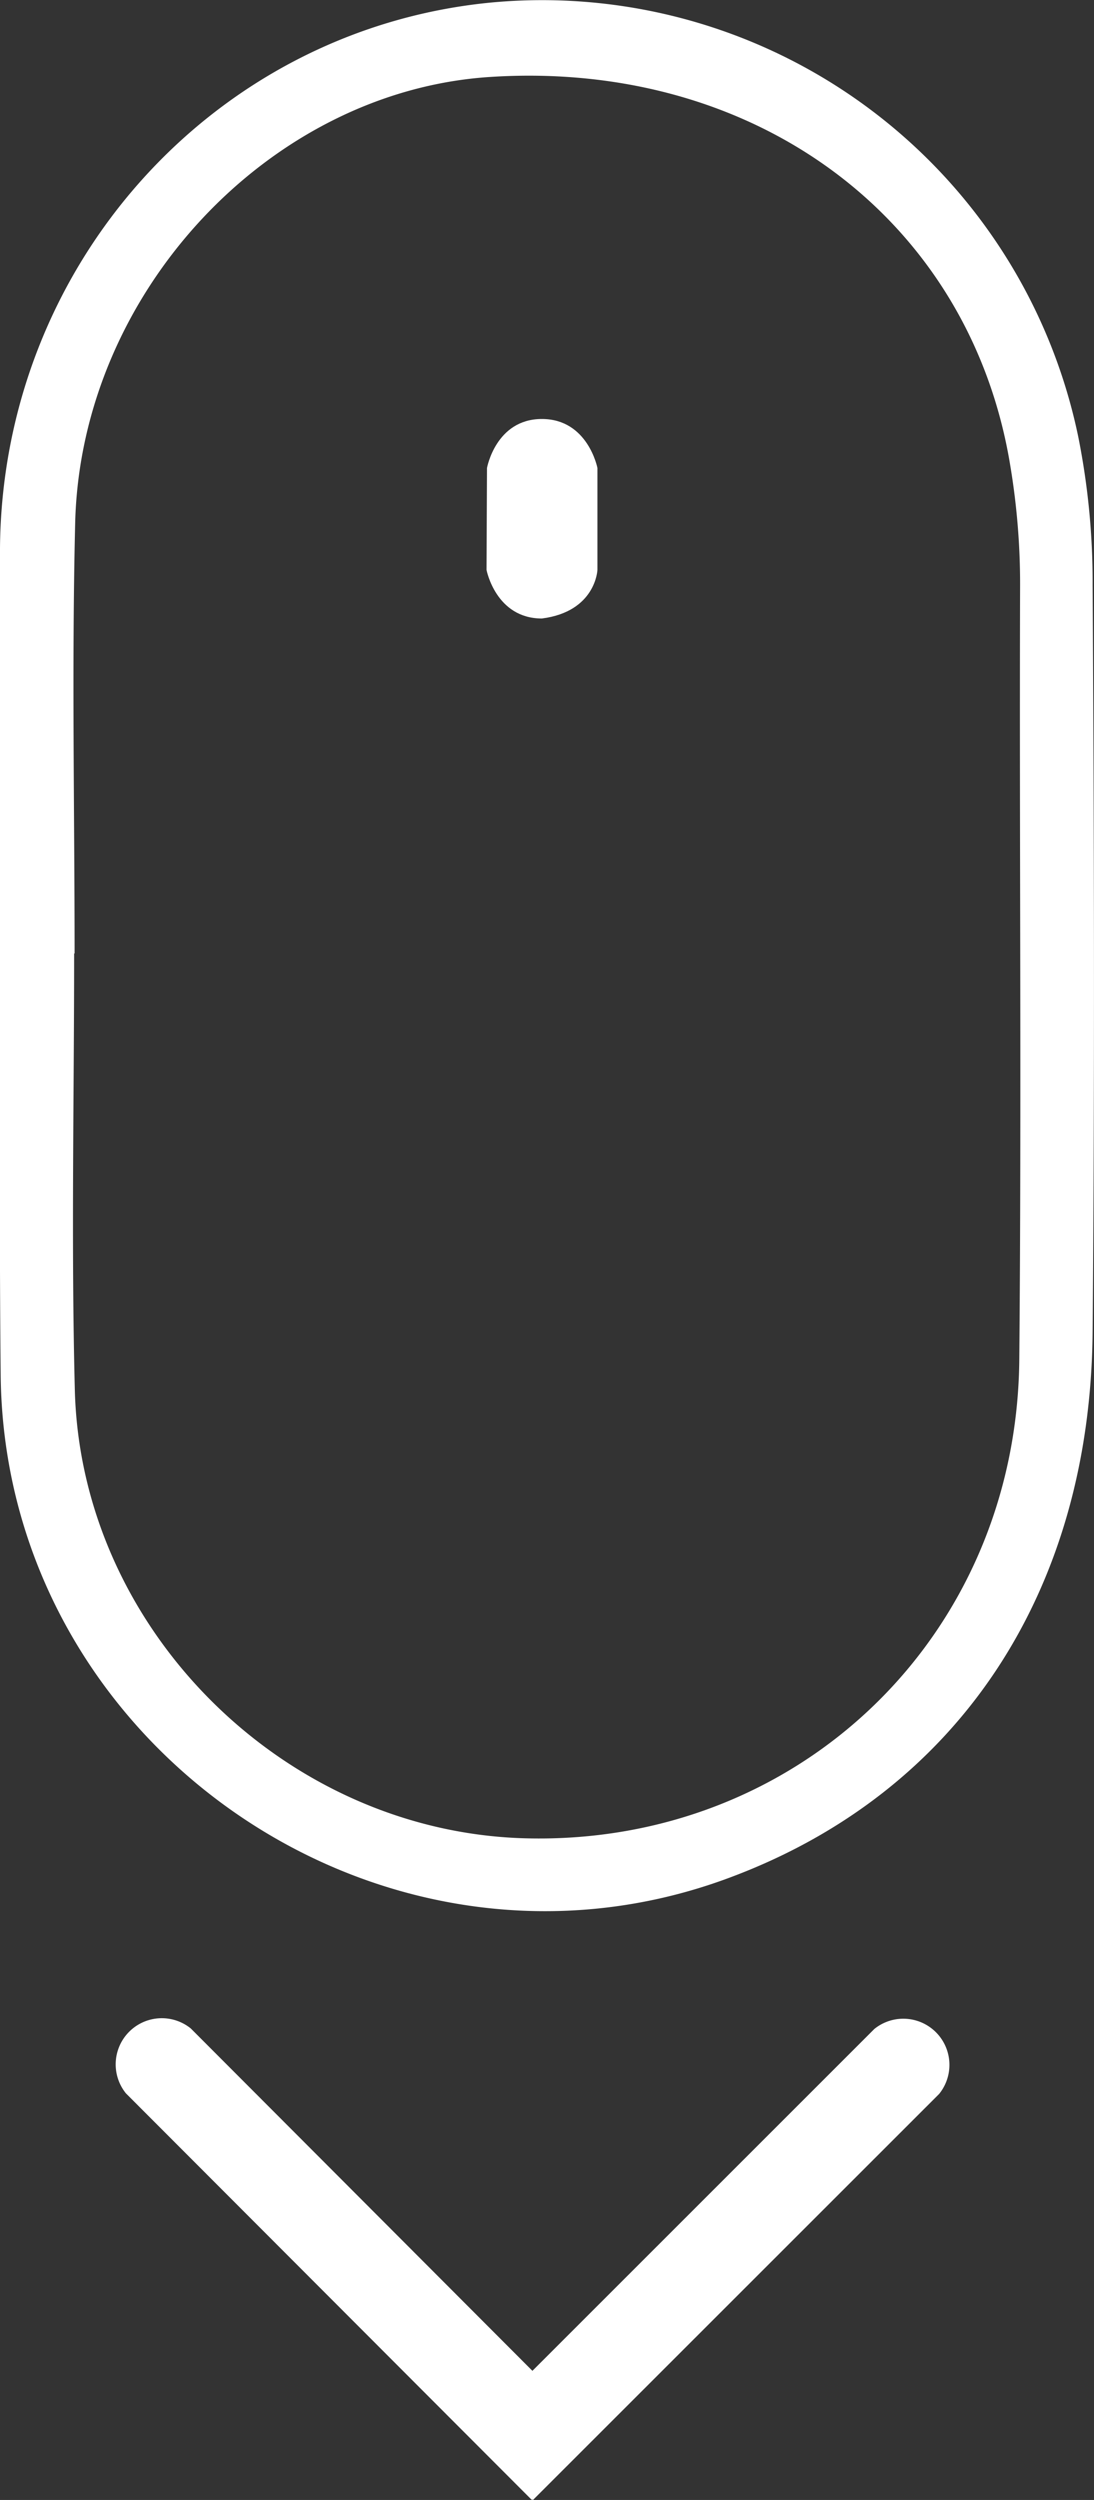 <svg xmlns="http://www.w3.org/2000/svg" viewBox="0 0 94.89 216.65"><rect x="0" y="0" width="94.89" height="216.65" fill="#333333" stroke="none"/><defs><style>.cls-1{fill:#fff;}</style></defs><title>scroll</title><g id="Calque_2" data-name="Calque 2"><g id="Calque_3" data-name="Calque 3"><path class="cls-1" d="M0,82.87C0,71.1,0,59.33,0,47.57.16,23.06,18.44,2.66,42.39.24A47.49,47.49,0,0,1,93.53,37.88a64.07,64.07,0,0,1,1.24,12.83c.13,21.55.18,43.1,0,64.65-.17,22.68-11.72,39.94-31.33,47.3C33.39,174,.38,151.37.06,119.18-.06,107.08,0,95,0,82.87Zm6.43-.24c0,12.61-.26,25.21.06,37.81.52,20.85,18.27,38.32,39.08,38.87,23.71.63,42.62-17.52,42.84-41.48.2-22.38,0-44.77.07-67.15a62.31,62.31,0,0,0-.86-10.38C84.11,19,65.58,5.17,42.49,6.67,23.4,7.91,7,25.33,6.52,45.33,6.22,57.76,6.47,70.2,6.47,82.63Z"/><path class="cls-1" d="M42.24,40.56S43,36.31,47,36.31s4.82,4.25,4.82,4.25v8.83S51.68,53,47,53.6c-4,0-4.8-4.21-4.8-4.21Z"/><path class="cls-1" d="M46.23,216.65l35.23-35.19h0a4,4,0,0,0-5.62-5.63h0L46.18,205.46,16.55,175.79h0a4,4,0,0,0-5.63,5.62h0l35.21,35.24,0-.05Z"/></g></g></svg>